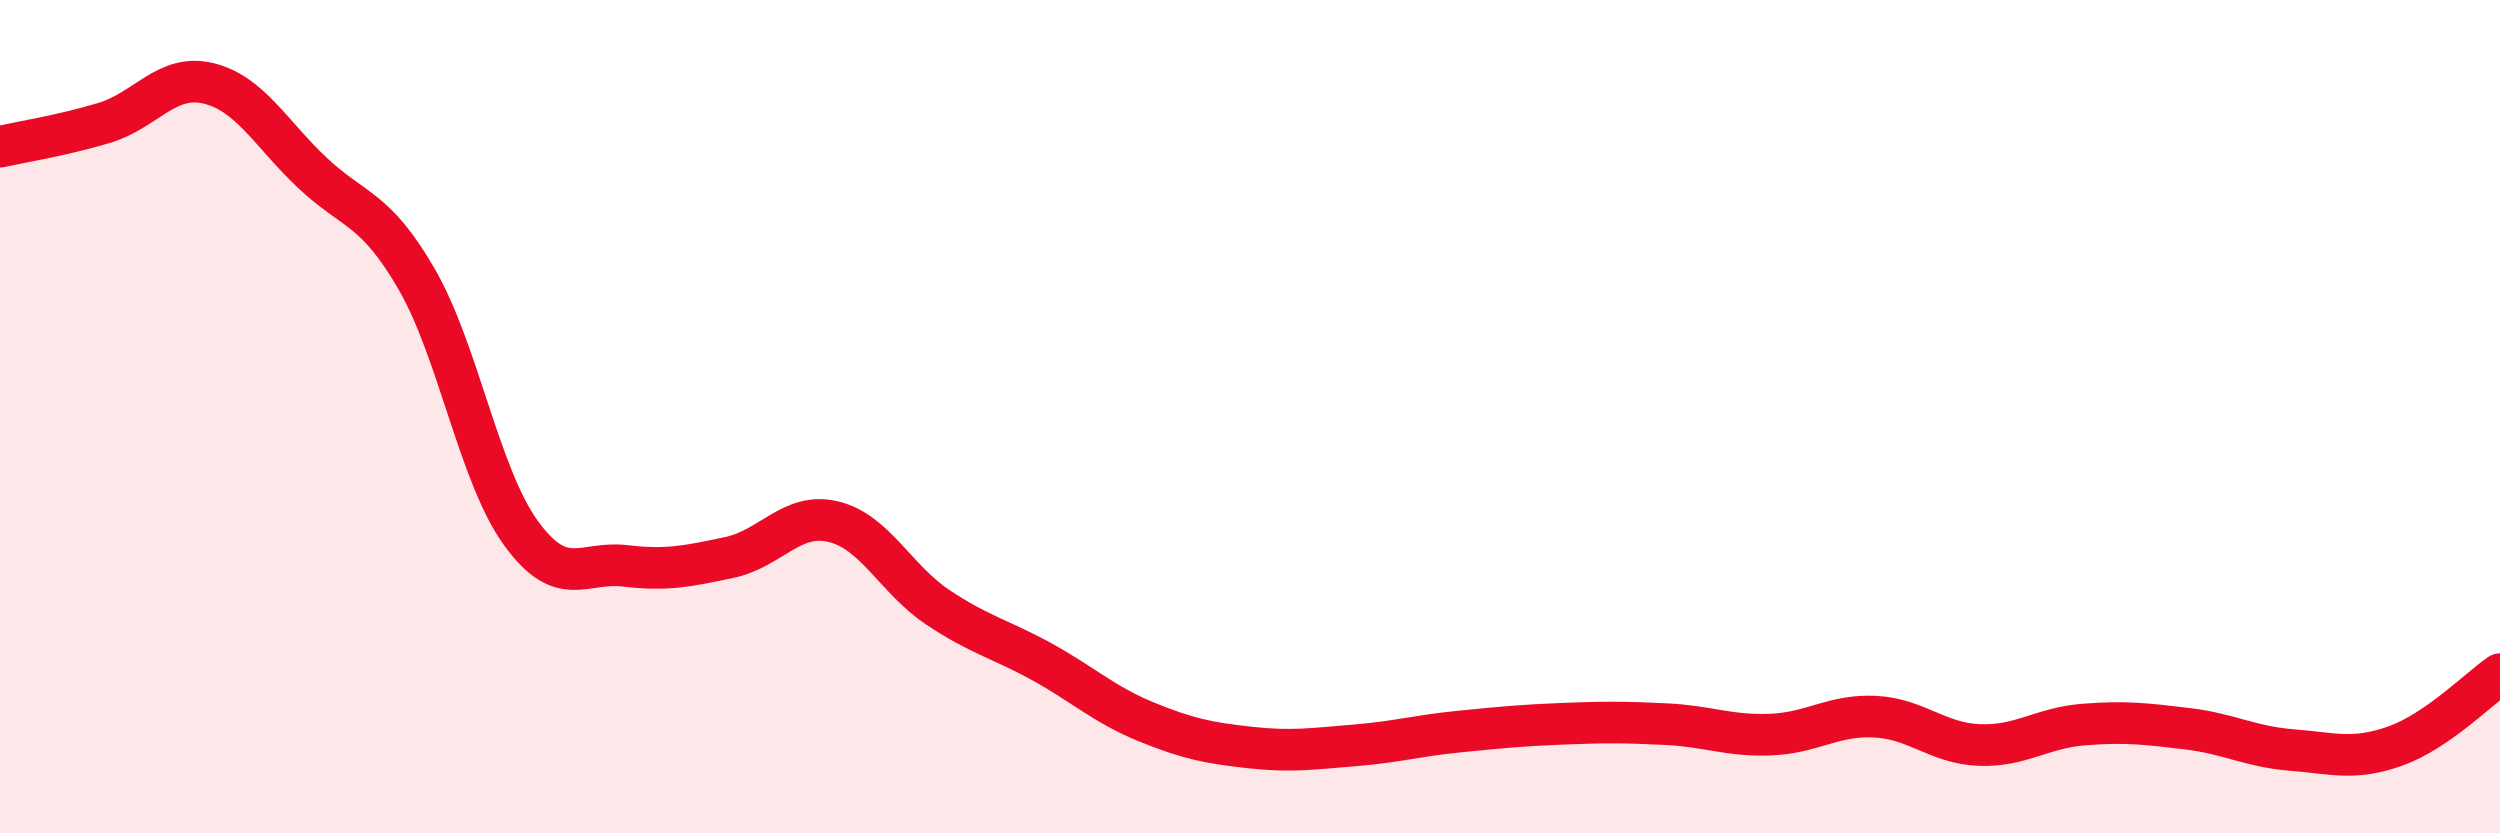 
    <svg width="60" height="20" viewBox="0 0 60 20" xmlns="http://www.w3.org/2000/svg">
      <path
        d="M 0,3.52 C 0.5,3.41 1.5,3.25 2.5,2.95 C 3.5,2.65 4,1.76 5,2 C 6,2.24 6.5,3.21 7.5,4.15 C 8.5,5.09 9,4.97 10,6.7 C 11,8.43 11.5,11.41 12.5,12.79 C 13.5,14.17 14,13.46 15,13.58 C 16,13.7 16.5,13.59 17.5,13.38 C 18.5,13.17 19,12.28 20,12.52 C 21,12.76 21.5,13.9 22.5,14.57 C 23.5,15.24 24,15.33 25,15.88 C 26,16.43 26.5,16.91 27.5,17.32 C 28.5,17.73 29,17.83 30,17.94 C 31,18.05 31.5,17.97 32.5,17.89 C 33.5,17.81 34,17.66 35,17.56 C 36,17.46 36.5,17.41 37.5,17.37 C 38.5,17.33 39,17.33 40,17.38 C 41,17.43 41.5,17.67 42.5,17.63 C 43.5,17.59 44,17.15 45,17.2 C 46,17.25 46.5,17.84 47.5,17.88 C 48.5,17.92 49,17.47 50,17.39 C 51,17.31 51.5,17.37 52.5,17.49 C 53.5,17.61 54,17.92 55,18 C 56,18.08 56.5,18.26 57.5,17.9 C 58.5,17.54 59.5,16.52 60,16.18L60 20L0 20Z"
        fill="#EB0A25"
        opacity="0.1"
        stroke-linecap="round"
        stroke-linejoin="round"
      />
      <path
        d="M 0,3.52 C 0.5,3.41 1.5,3.25 2.5,2.95 C 3.5,2.65 4,1.76 5,2 C 6,2.24 6.5,3.21 7.5,4.15 C 8.5,5.09 9,4.97 10,6.7 C 11,8.43 11.5,11.41 12.5,12.79 C 13.5,14.17 14,13.46 15,13.58 C 16,13.7 16.5,13.59 17.5,13.38 C 18.5,13.17 19,12.28 20,12.52 C 21,12.76 21.5,13.9 22.5,14.57 C 23.5,15.24 24,15.33 25,15.88 C 26,16.43 26.5,16.91 27.5,17.32 C 28.5,17.73 29,17.83 30,17.94 C 31,18.05 31.5,17.97 32.5,17.89 C 33.5,17.81 34,17.66 35,17.56 C 36,17.46 36.5,17.41 37.5,17.37 C 38.5,17.33 39,17.33 40,17.38 C 41,17.43 41.5,17.67 42.5,17.63 C 43.5,17.59 44,17.15 45,17.2 C 46,17.25 46.5,17.84 47.5,17.88 C 48.5,17.92 49,17.47 50,17.39 C 51,17.31 51.5,17.37 52.5,17.49 C 53.5,17.61 54,17.92 55,18 C 56,18.08 56.5,18.26 57.5,17.9 C 58.5,17.54 59.5,16.52 60,16.18"
        stroke="#EB0A25"
        stroke-width="1"
        fill="none"
        stroke-linecap="round"
        stroke-linejoin="round"
      />
    </svg>
  